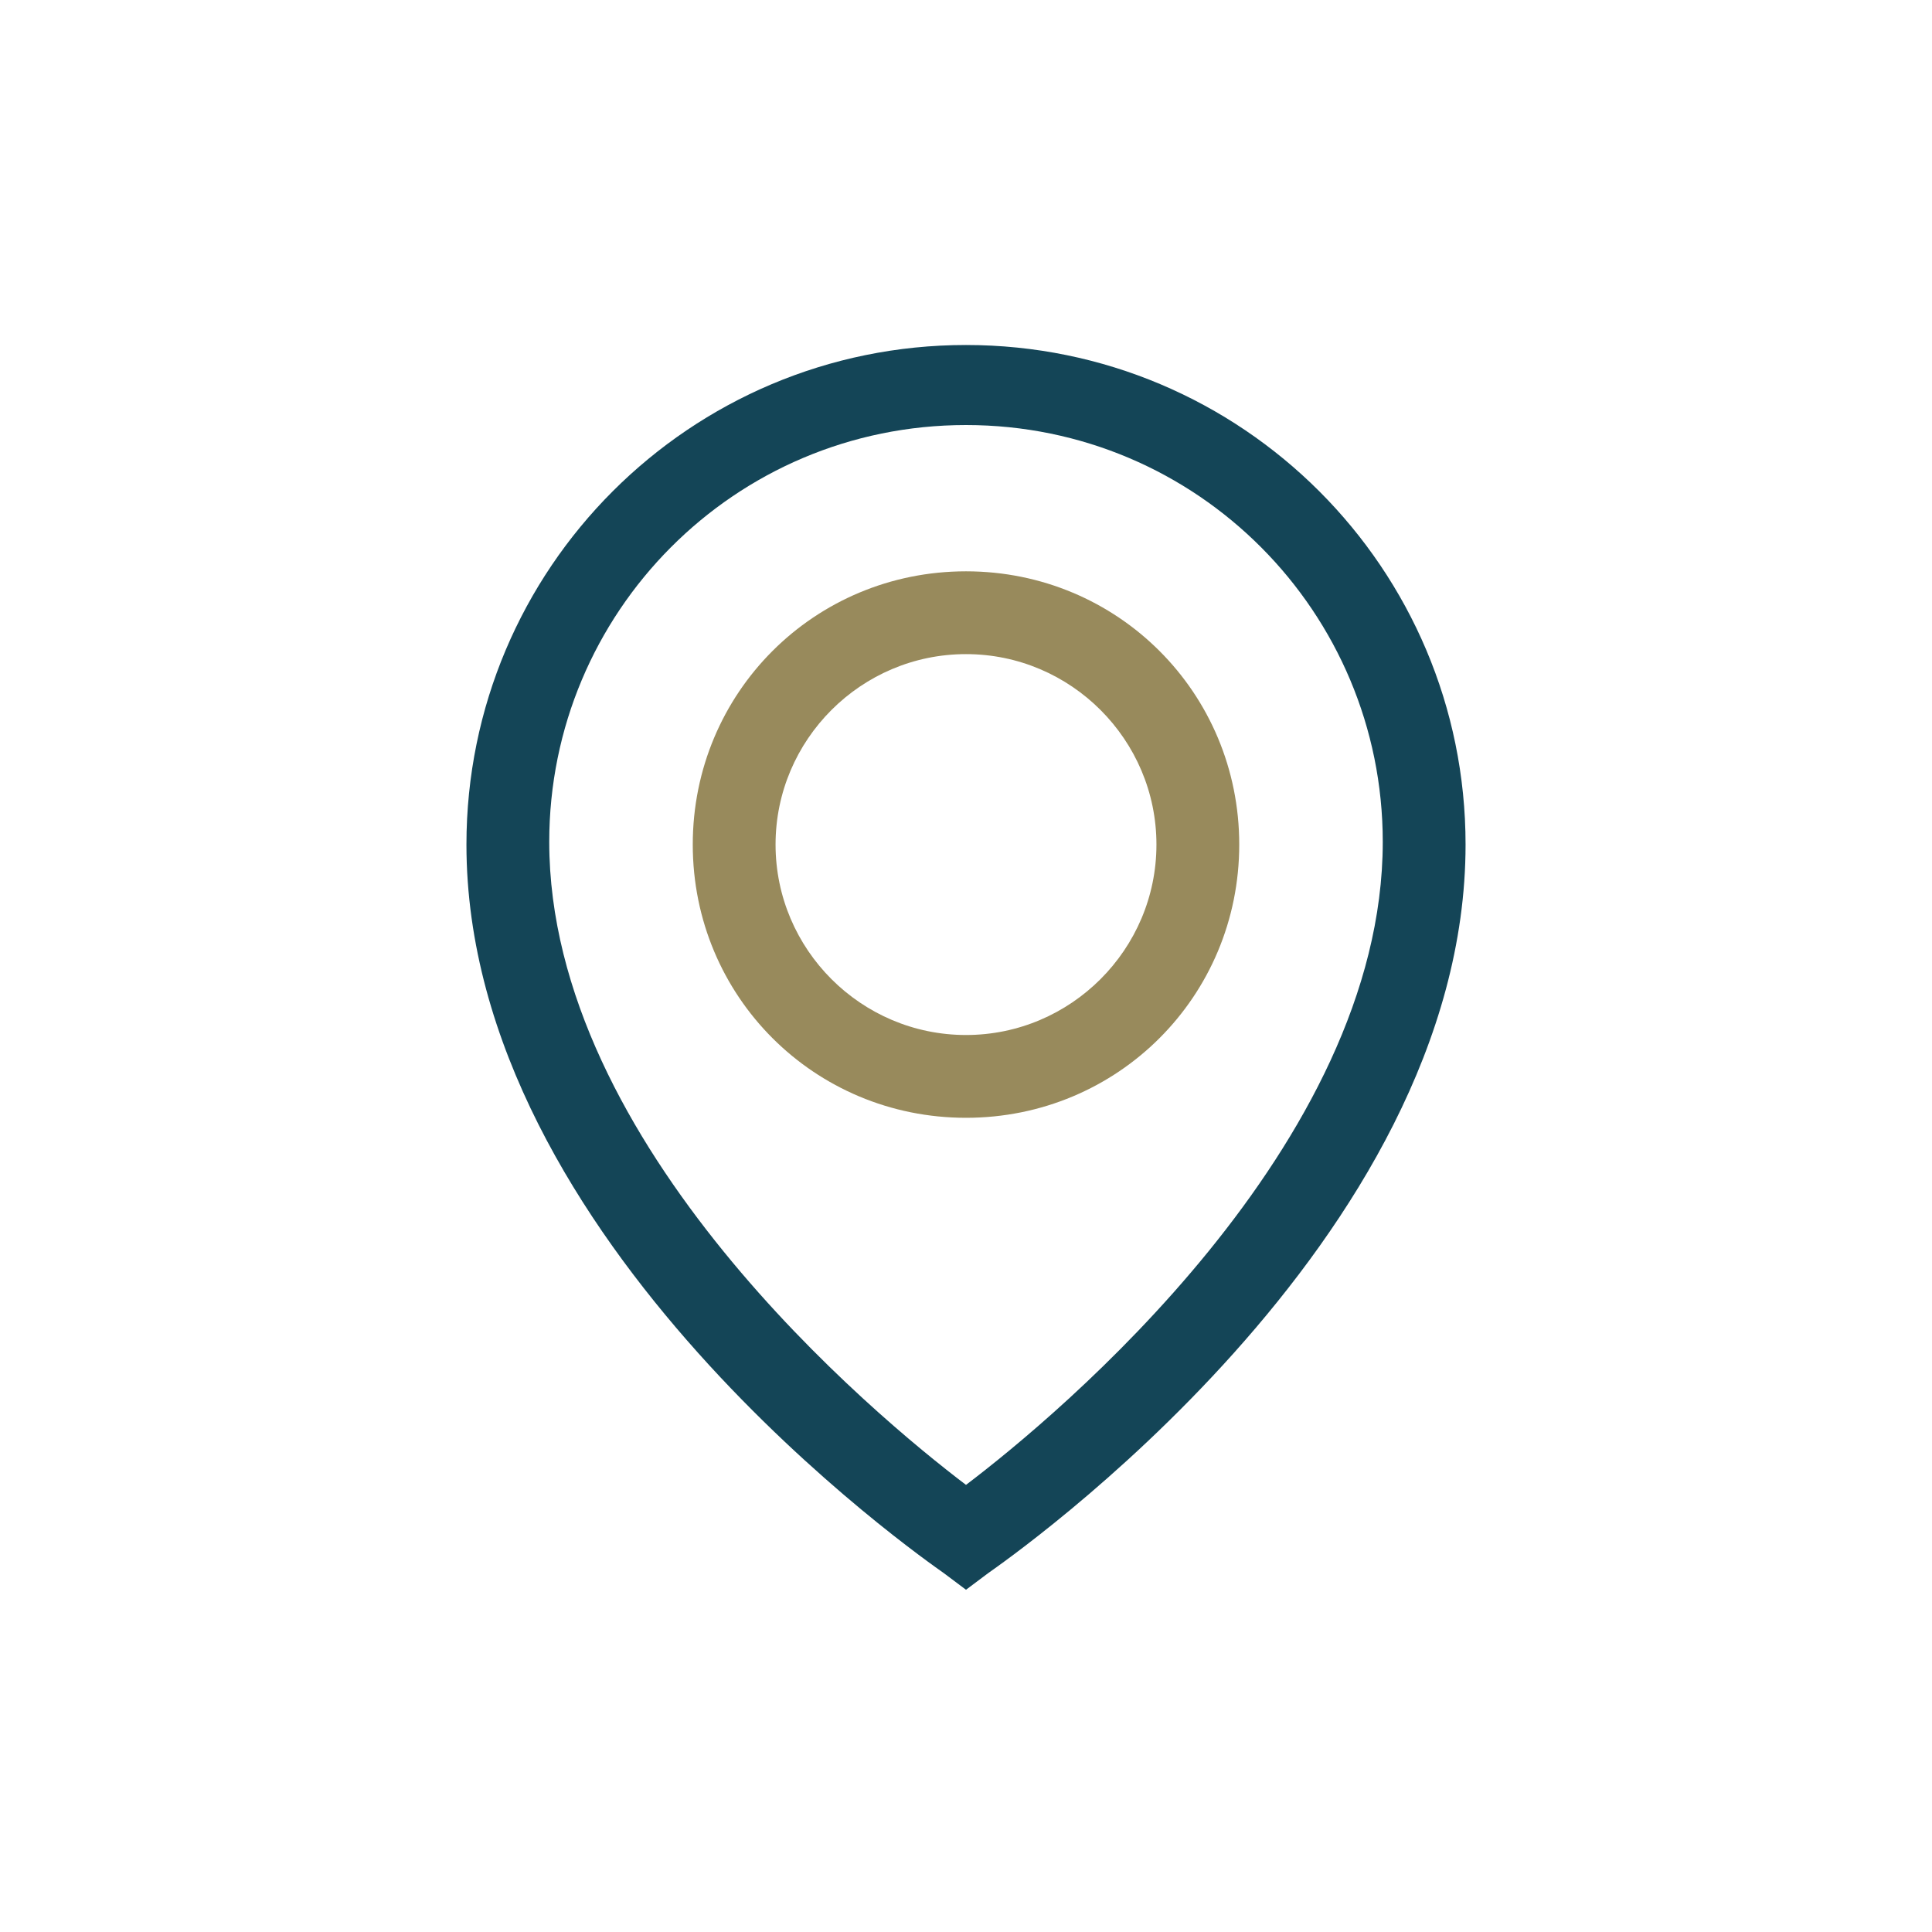 <?xml version="1.0" encoding="utf-8"?>
<!-- Generator: Adobe Illustrator 21.0.2, SVG Export Plug-In . SVG Version: 6.00 Build 0)  -->
<svg version="1.1" xmlns="http://www.w3.org/2000/svg" xmlns:xlink="http://www.w3.org/1999/xlink" x="0px" y="0px"
	 viewBox="0 0 70 70" style="enable-background:new 0 0 70 70;" xml:space="preserve">
<style type="text/css">
	.st0{fill:#144557;}
	.st1{clip-path:url(#SVGID_2_);}
	.st2{fill:#988A5C;}
	.st3{fill:#FFFFFF;}
	.st4{clip-path:url(#SVGID_4_);}
	.st5{fill:none;stroke:#988A5C;stroke-width:2.184;stroke-linecap:round;stroke-linejoin:round;stroke-miterlimit:10;}
</style>
<g id="Laag_1">
</g>
<g id="Laag_2">
	<g>
		<path class="st2" d="M35,40.5c-5.5,0-9.9-4.4-9.9-9.9s4.4-9.9,9.9-9.9s9.9,4.4,9.9,9.9S40.5,40.5,35,40.5z M35,23.7
			c-3.8,0-6.9,3.1-6.9,6.9s3.1,6.9,6.9,6.9s6.9-3.1,6.9-6.9S38.8,23.7,35,23.7z"/>
	</g>
	<g>
		<path class="st0" d="M35,57.6L34.2,57c-0.7-0.5-17.3-12-17.3-26.4c0-10,8.1-18.1,18.1-18.1s18.1,8.1,18.1,18.1
			c0,14.4-16.6,25.9-17.3,26.4L35,57.6z M35,15.4c-8.4,0-15.1,6.8-15.1,15.1c0,11,11.8,20.8,15.1,23.3c3.3-2.5,15.1-12.3,15.1-23.3
			C50.1,22.2,43.4,15.4,35,15.4z"/>
	</g>
</g>
</svg>
